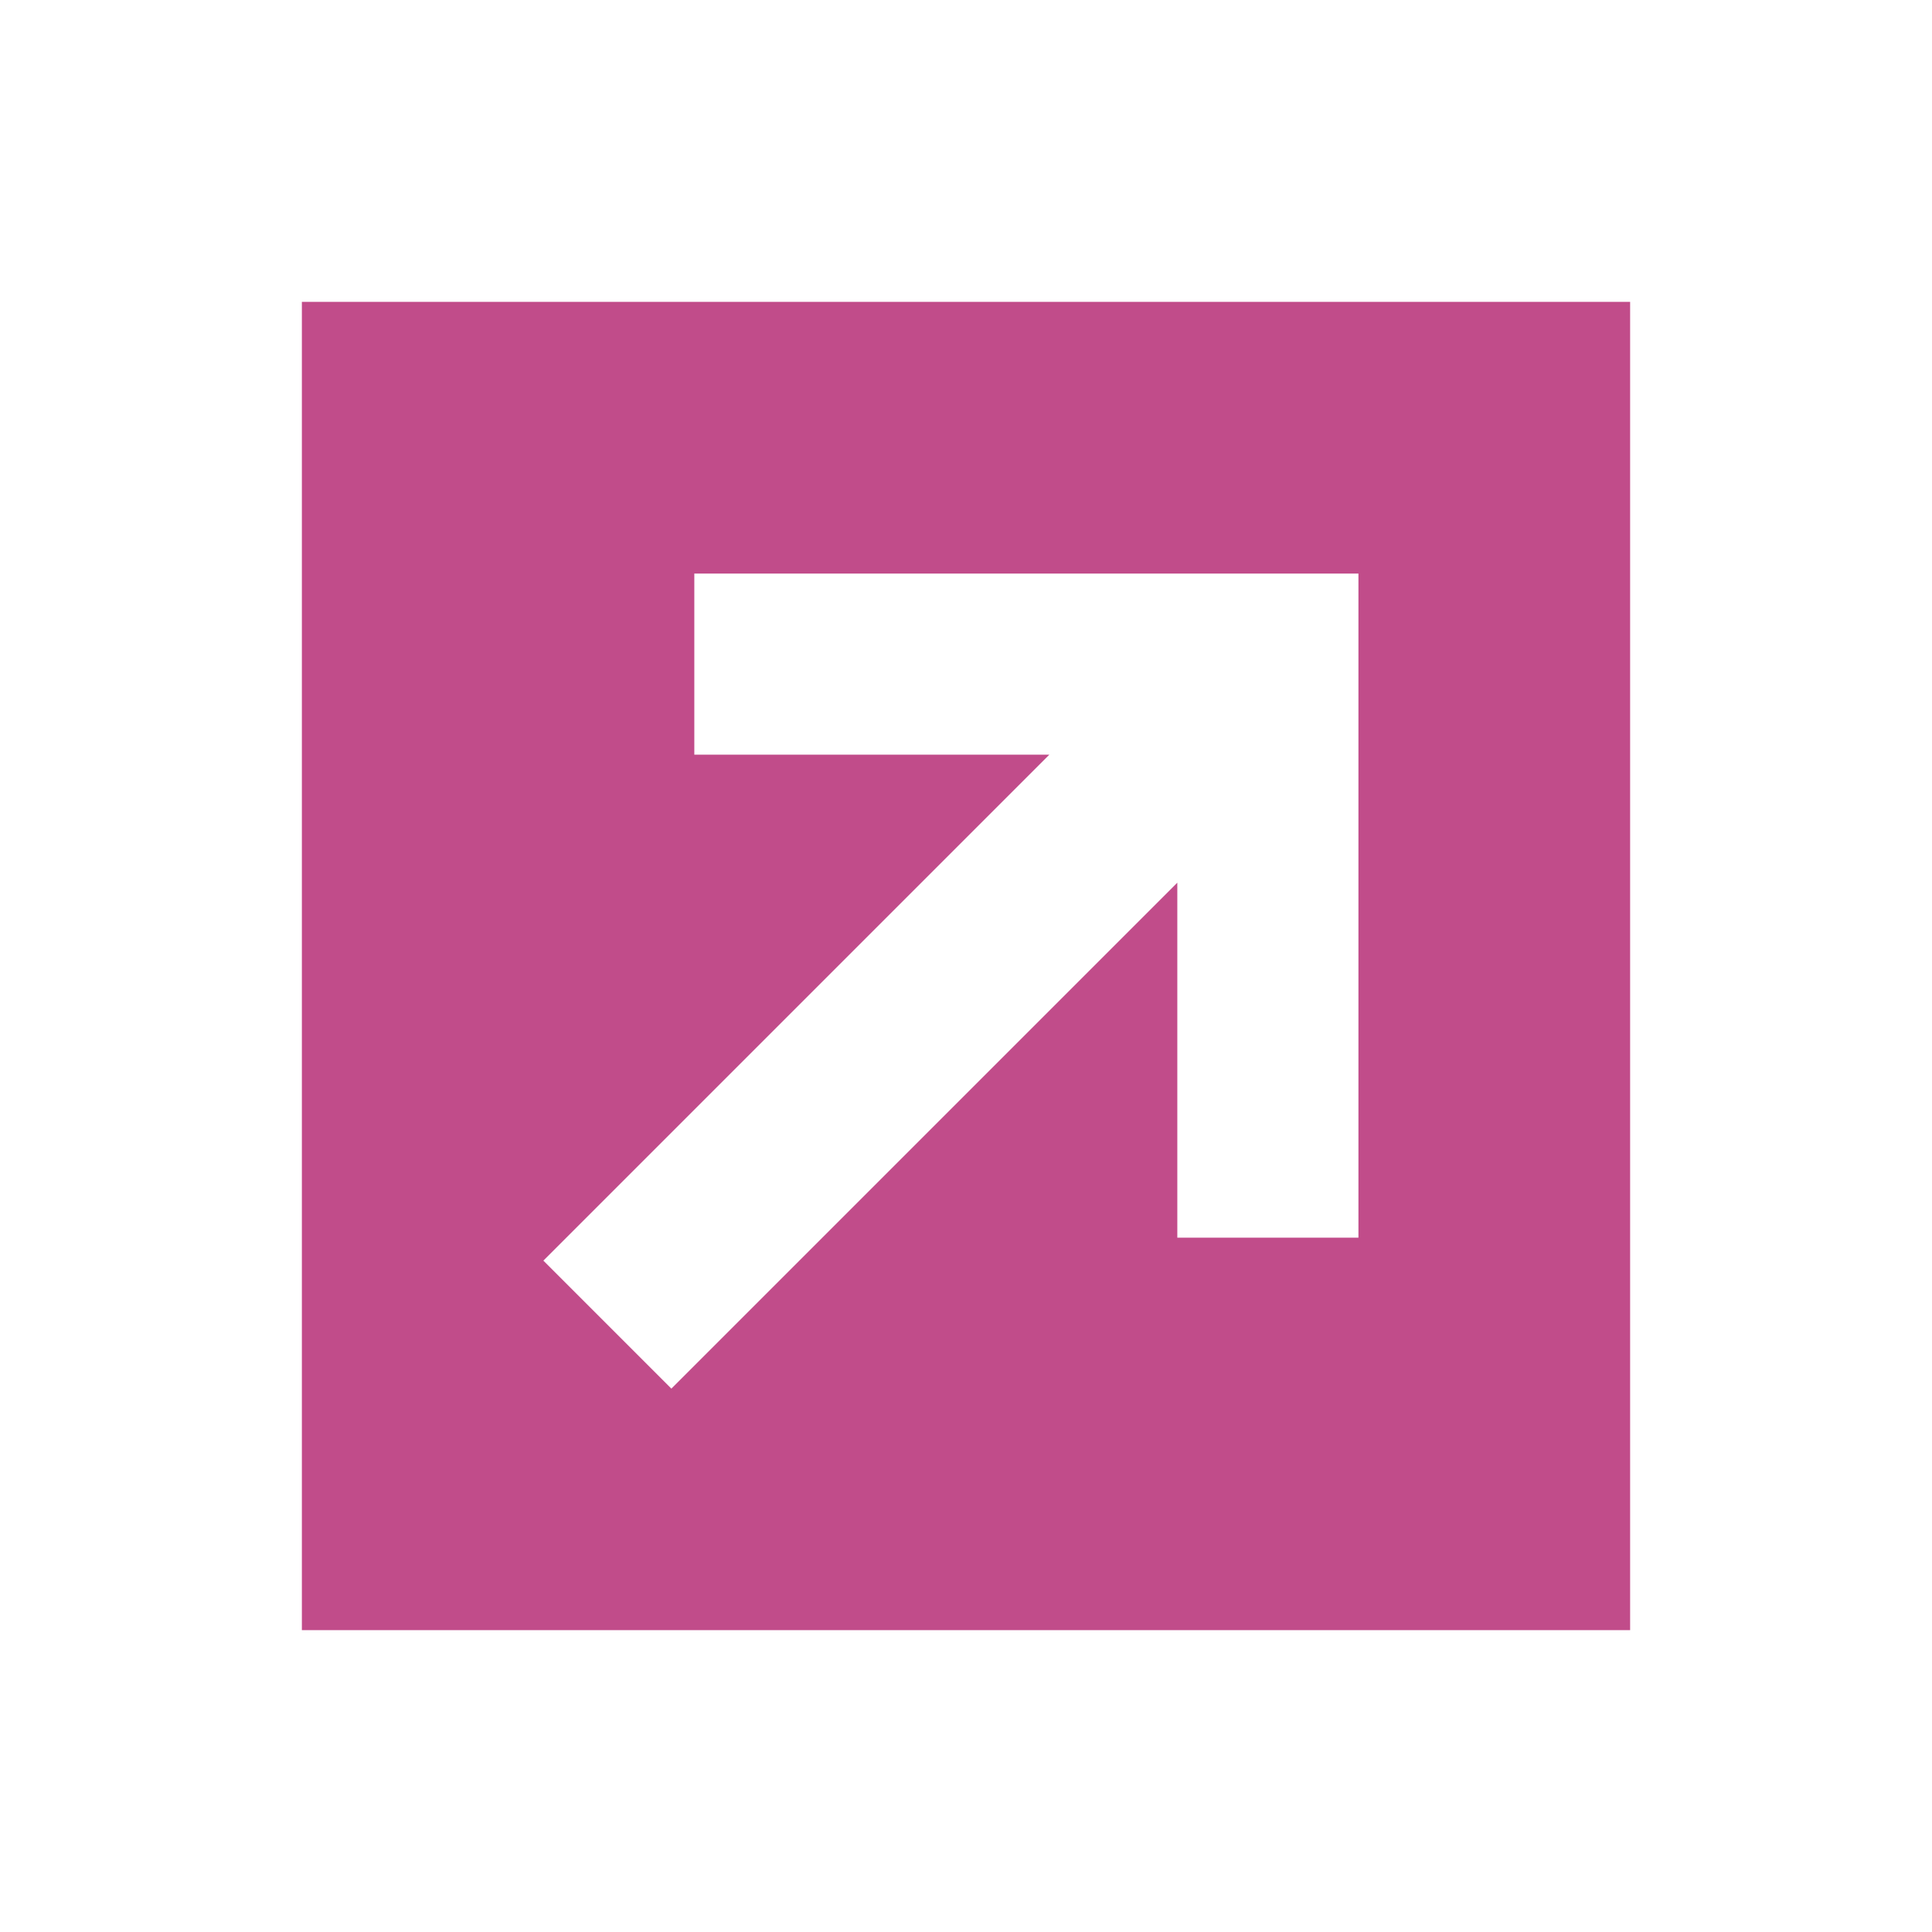 <svg xmlns="http://www.w3.org/2000/svg"  viewBox="0 0 64 64"><defs fill="#C14C8A" /><path  d="m10,10v44h44V10H10Zm35,31h-6v-11.76l-16.76,16.76-4.24-4.24,16.76-16.76h-11.76v-6h22v22Z" fill="#C14C8A" /></svg>